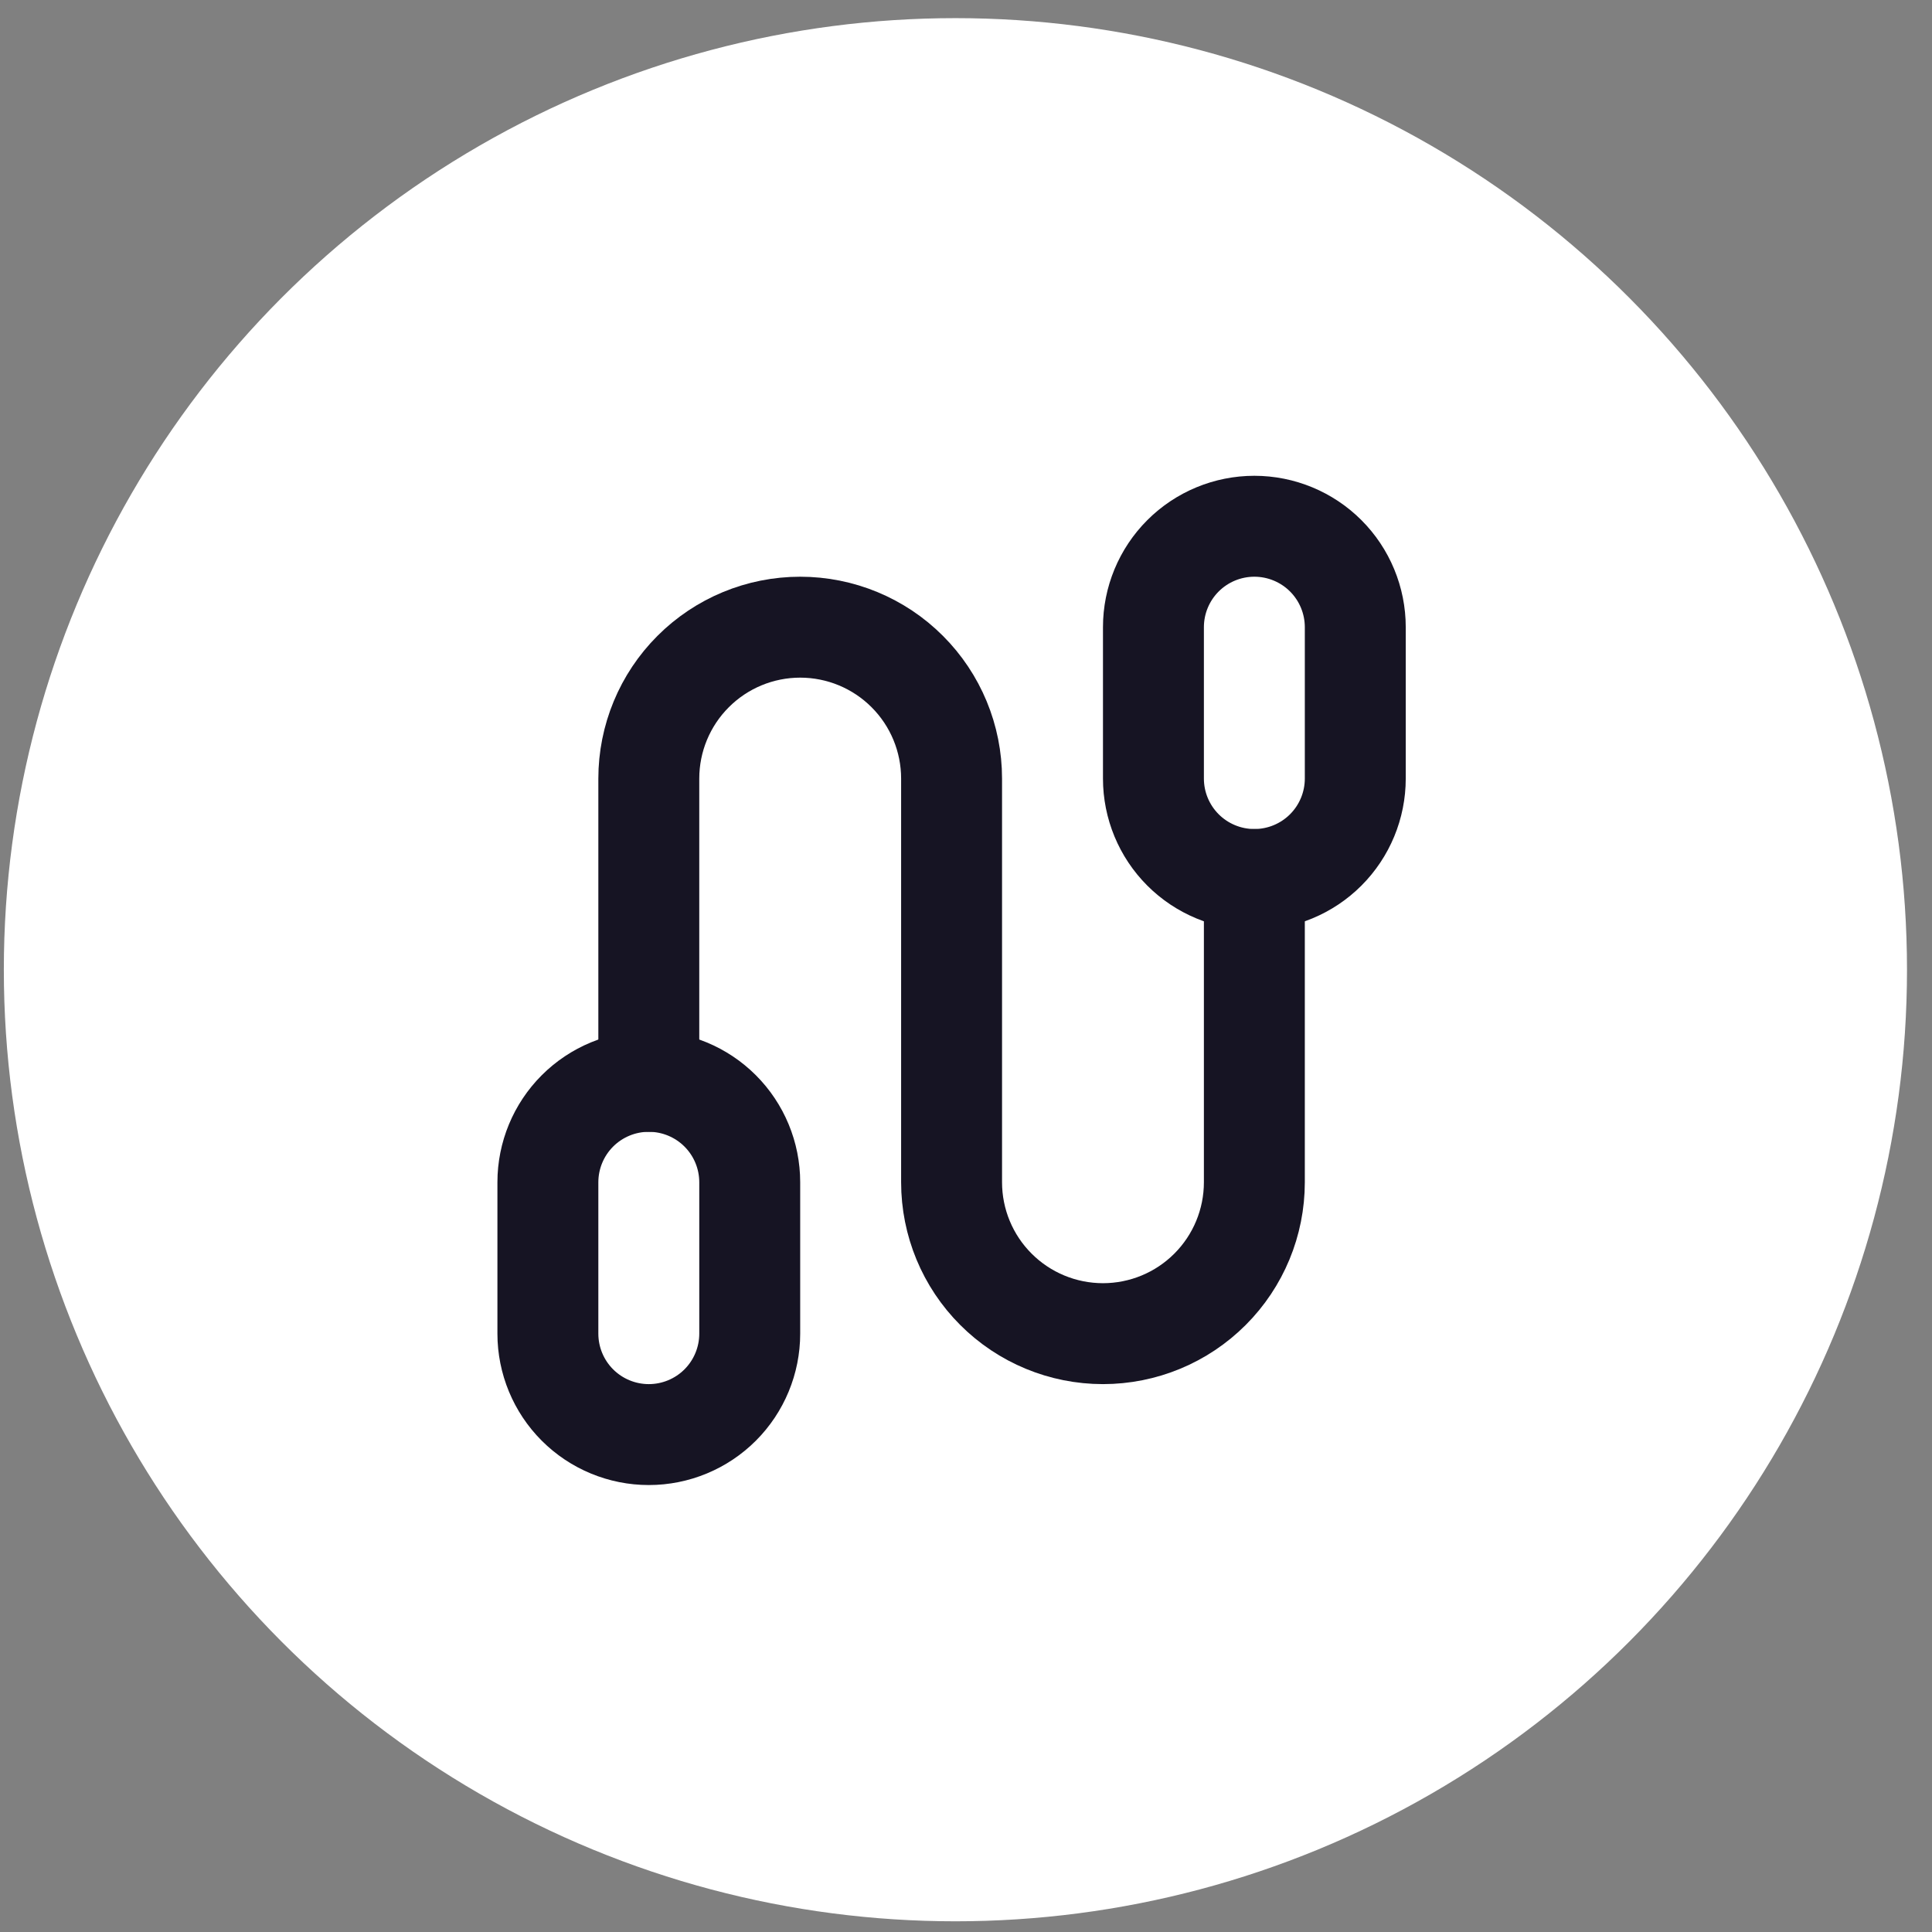 <svg width="67" height="67" viewBox="0 0 67 67" fill="none" xmlns="http://www.w3.org/2000/svg">
<rect x="0" y="0" width="67" height="67" fill="#808080" stroke="none"/>
<circle cx="33.133" cy="33.629" r="33" fill="white"/>
<g clip-path="url(#clip0_1290_2778)">
<path d="M22.5 37.5V27C22.5 25.608 23.053 24.272 24.038 23.288C25.022 22.303 26.358 21.75 27.75 21.75C29.142 21.75 30.478 22.303 31.462 23.288C32.447 24.272 33 25.608 33 27V41C33 42.392 33.553 43.728 34.538 44.712C35.522 45.697 36.858 46.25 38.25 46.25C39.642 46.25 40.978 45.697 41.962 44.712C42.947 43.728 43.5 42.392 43.5 41V30.5" stroke="#161423" stroke-width="3.5" stroke-linecap="round" stroke-linejoin="round"/>
<path d="M40 21.75C40 20.822 40.369 19.931 41.025 19.275C41.681 18.619 42.572 18.25 43.5 18.25C44.428 18.25 45.319 18.619 45.975 19.275C46.631 19.931 47 20.822 47 21.75V27C47 27.928 46.631 28.819 45.975 29.475C45.319 30.131 44.428 30.5 43.5 30.5C42.572 30.5 41.681 30.131 41.025 29.475C40.369 28.819 40 27.928 40 27V21.75Z" stroke="#161423" stroke-width="3.5" stroke-linecap="round" stroke-linejoin="round"/>
<path d="M19 41C19 40.072 19.369 39.181 20.025 38.525C20.681 37.869 21.572 37.5 22.5 37.5C23.428 37.5 24.319 37.869 24.975 38.525C25.631 39.181 26 40.072 26 41V46.25C26 47.178 25.631 48.069 24.975 48.725C24.319 49.381 23.428 49.75 22.5 49.75C21.572 49.75 20.681 49.381 20.025 48.725C19.369 48.069 19 47.178 19 46.25V41Z" stroke="#161423" stroke-width="3.5" stroke-linecap="round" stroke-linejoin="round"/>
</g>
<defs>
<clipPath id="clip0_1290_2778">
<rect width="42" height="42" fill="white" transform="translate(12 13)"/>
</clipPath>
</defs>
</svg>
